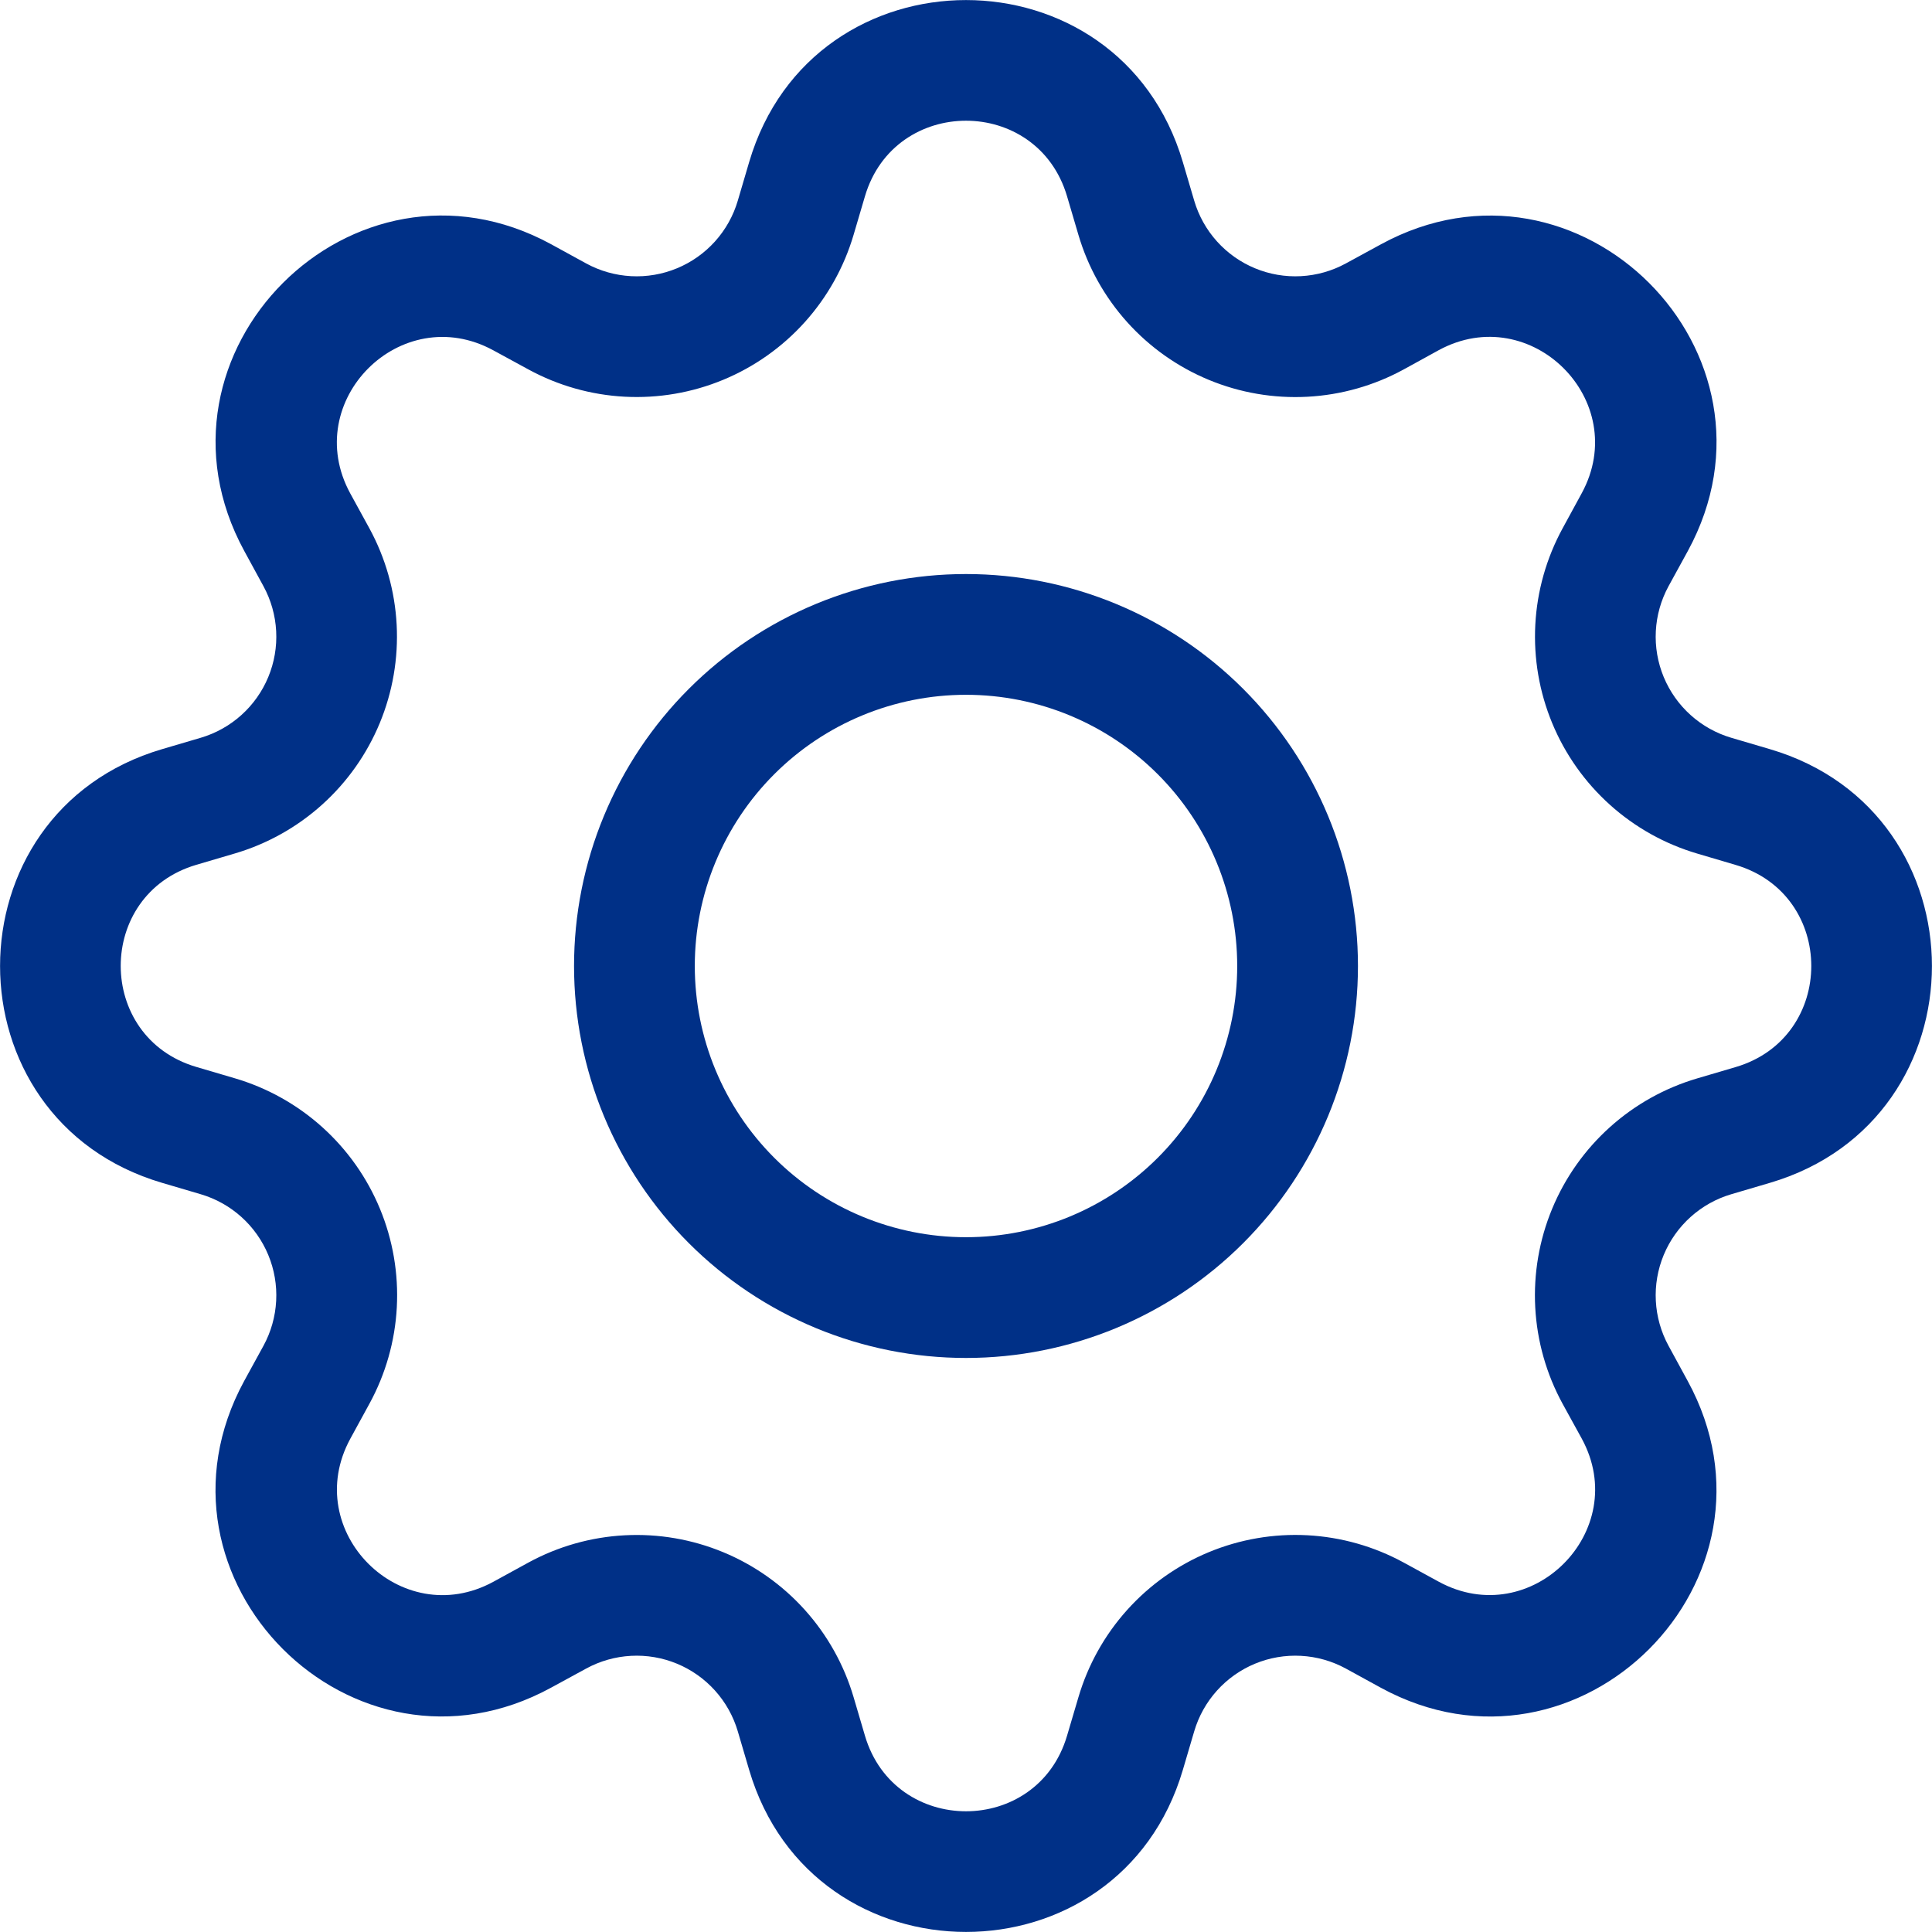 <svg width="250" height="250" viewBox="0 0 250 250" fill="#003087" xmlns="http://www.w3.org/2000/svg">
	<path d="M125 74.281C118.34 74.281 111.744 75.593 105.591 78.142C99.437 80.691 93.846 84.427 89.136 89.136C84.427 93.846 80.691 99.437 78.142 105.591C75.593 111.744 74.281 118.34 74.281 125C74.281 131.66 75.593 138.256 78.142 144.409C80.691 150.563 84.427 156.154 89.136 160.864C93.846 165.573 99.437 169.309 105.591 171.858C111.744 174.407 118.34 175.719 125 175.719C138.451 175.719 151.352 170.375 160.864 160.864C170.375 151.352 175.719 138.451 175.719 125C175.719 111.549 170.375 98.648 160.864 89.136C151.352 79.625 138.451 74.281 125 74.281V74.281ZM89.906 125C89.906 115.693 93.604 106.766 100.185 100.185C106.766 93.604 115.693 89.906 125 89.906C134.307 89.906 143.234 93.604 149.815 100.185C156.396 106.766 160.094 115.693 160.094 125C160.094 134.307 156.396 143.234 149.815 149.815C143.234 156.396 134.307 160.094 125 160.094C115.693 160.094 106.766 156.396 100.185 149.815C93.604 143.234 89.906 134.307 89.906 125Z" />
	<path d="M153.062 20.984C144.828 -6.984 105.172 -6.984 96.937 20.984L95.469 25.969C94.894 27.921 93.889 29.72 92.528 31.234C91.168 32.747 89.486 33.937 87.605 34.716C85.725 35.495 83.694 35.844 81.662 35.736C79.629 35.628 77.647 35.067 75.859 34.094L71.297 31.594C45.672 17.656 17.656 45.687 31.609 71.297L34.094 75.859C35.067 77.647 35.628 79.629 35.736 81.662C35.844 83.694 35.495 85.725 34.716 87.605C33.937 89.486 32.747 91.168 31.234 92.528C29.72 93.889 27.921 94.894 25.969 95.469L20.984 96.937C-6.984 105.172 -6.984 144.828 20.984 153.062L25.969 154.531C27.921 155.106 29.72 156.111 31.234 157.472C32.747 158.832 33.937 160.514 34.716 162.395C35.495 164.275 35.844 166.306 35.736 168.338C35.628 170.371 35.067 172.353 34.094 174.141L31.594 178.703C17.656 204.328 45.672 232.359 71.297 218.391L75.859 215.906C77.647 214.933 79.629 214.371 81.662 214.264C83.694 214.156 85.725 214.504 87.605 215.283C89.486 216.063 91.168 217.253 92.528 218.766C93.889 220.28 94.894 222.079 95.469 224.031L96.937 229.016C105.172 256.984 144.828 256.984 153.062 229.016L154.531 224.031C155.106 222.079 156.111 220.28 157.472 218.766C158.832 217.253 160.514 216.063 162.395 215.283C164.275 214.504 166.306 214.156 168.338 214.264C170.371 214.371 172.353 214.933 174.141 215.906L178.703 218.406C204.328 232.359 232.359 204.312 218.391 178.703L215.906 174.141C214.933 172.353 214.371 170.371 214.264 168.338C214.156 166.306 214.504 164.275 215.283 162.395C216.063 160.514 217.253 158.832 218.766 157.472C220.28 156.111 222.079 155.106 224.031 154.531L229.016 153.062C256.984 144.828 256.984 105.172 229.016 96.937L224.031 95.469C222.079 94.894 220.28 93.889 218.766 92.528C217.253 91.168 216.063 89.486 215.283 87.605C214.504 85.725 214.156 83.694 214.264 81.662C214.371 79.629 214.933 77.647 215.906 75.859L218.406 71.297C232.359 45.672 204.312 17.656 178.703 31.609L174.141 34.094C172.353 35.067 170.371 35.628 168.338 35.736C166.306 35.844 164.275 35.495 162.395 34.716C160.514 33.937 158.832 32.747 157.472 31.234C156.111 29.72 155.106 27.921 154.531 25.969L153.062 20.984V20.984ZM111.922 25.406C115.766 12.359 134.234 12.359 138.078 25.406L139.547 30.39C140.781 34.579 142.938 38.439 145.858 41.686C148.778 44.933 152.388 47.485 156.423 49.156C160.458 50.826 164.815 51.573 169.176 51.34C173.537 51.108 177.791 49.903 181.625 47.812L186.172 45.312C198.109 38.828 211.172 51.875 204.672 63.828L202.187 68.391C200.101 72.225 198.898 76.478 198.668 80.838C198.438 85.198 199.187 89.554 200.859 93.587C202.53 97.62 205.084 101.228 208.331 104.146C211.578 107.065 215.437 109.22 219.625 110.453L224.594 111.922C237.641 115.766 237.641 134.234 224.594 138.078L219.609 139.547C215.42 140.781 211.561 142.938 208.314 145.858C205.067 148.778 202.515 152.388 200.844 156.423C199.173 160.458 198.427 164.815 198.659 169.176C198.892 173.537 200.097 177.791 202.187 181.625L204.687 186.172C211.172 198.109 198.125 211.172 186.172 204.672L181.625 202.187C177.79 200.098 173.535 198.893 169.173 198.661C164.812 198.43 160.453 199.178 156.418 200.85C152.383 202.522 148.774 205.076 145.854 208.325C142.935 211.574 140.78 215.435 139.547 219.625L138.078 224.594C134.234 237.641 115.766 237.641 111.922 224.594L110.453 219.609C109.218 215.423 107.062 211.565 104.143 208.32C101.224 205.074 97.615 202.523 93.583 200.853C89.55 199.182 85.194 198.435 80.835 198.666C76.476 198.897 72.224 200.1 68.391 202.187L63.828 204.687C51.891 211.172 38.828 198.125 45.328 186.172L47.812 181.625C49.905 177.79 51.113 173.535 51.347 169.172C51.581 164.81 50.836 160.45 49.165 156.413C47.494 152.376 44.941 148.765 41.692 145.843C38.443 142.922 34.582 140.765 30.391 139.531L25.406 138.062C12.359 134.219 12.359 115.75 25.406 111.906L30.391 110.437C34.575 109.202 38.43 107.046 41.674 104.128C44.918 101.21 47.468 97.603 49.138 93.573C50.808 89.542 51.556 85.189 51.327 80.832C51.097 76.474 49.897 72.224 47.812 68.391L45.312 63.828C38.828 51.891 51.875 38.828 63.828 45.328L68.391 47.812C72.224 49.9 76.476 51.103 80.835 51.334C85.194 51.565 89.55 50.817 93.583 49.147C97.615 47.477 101.224 44.925 104.143 41.68C107.062 38.434 109.218 34.577 110.453 30.39L111.922 25.406V25.406Z" />
</svg>
